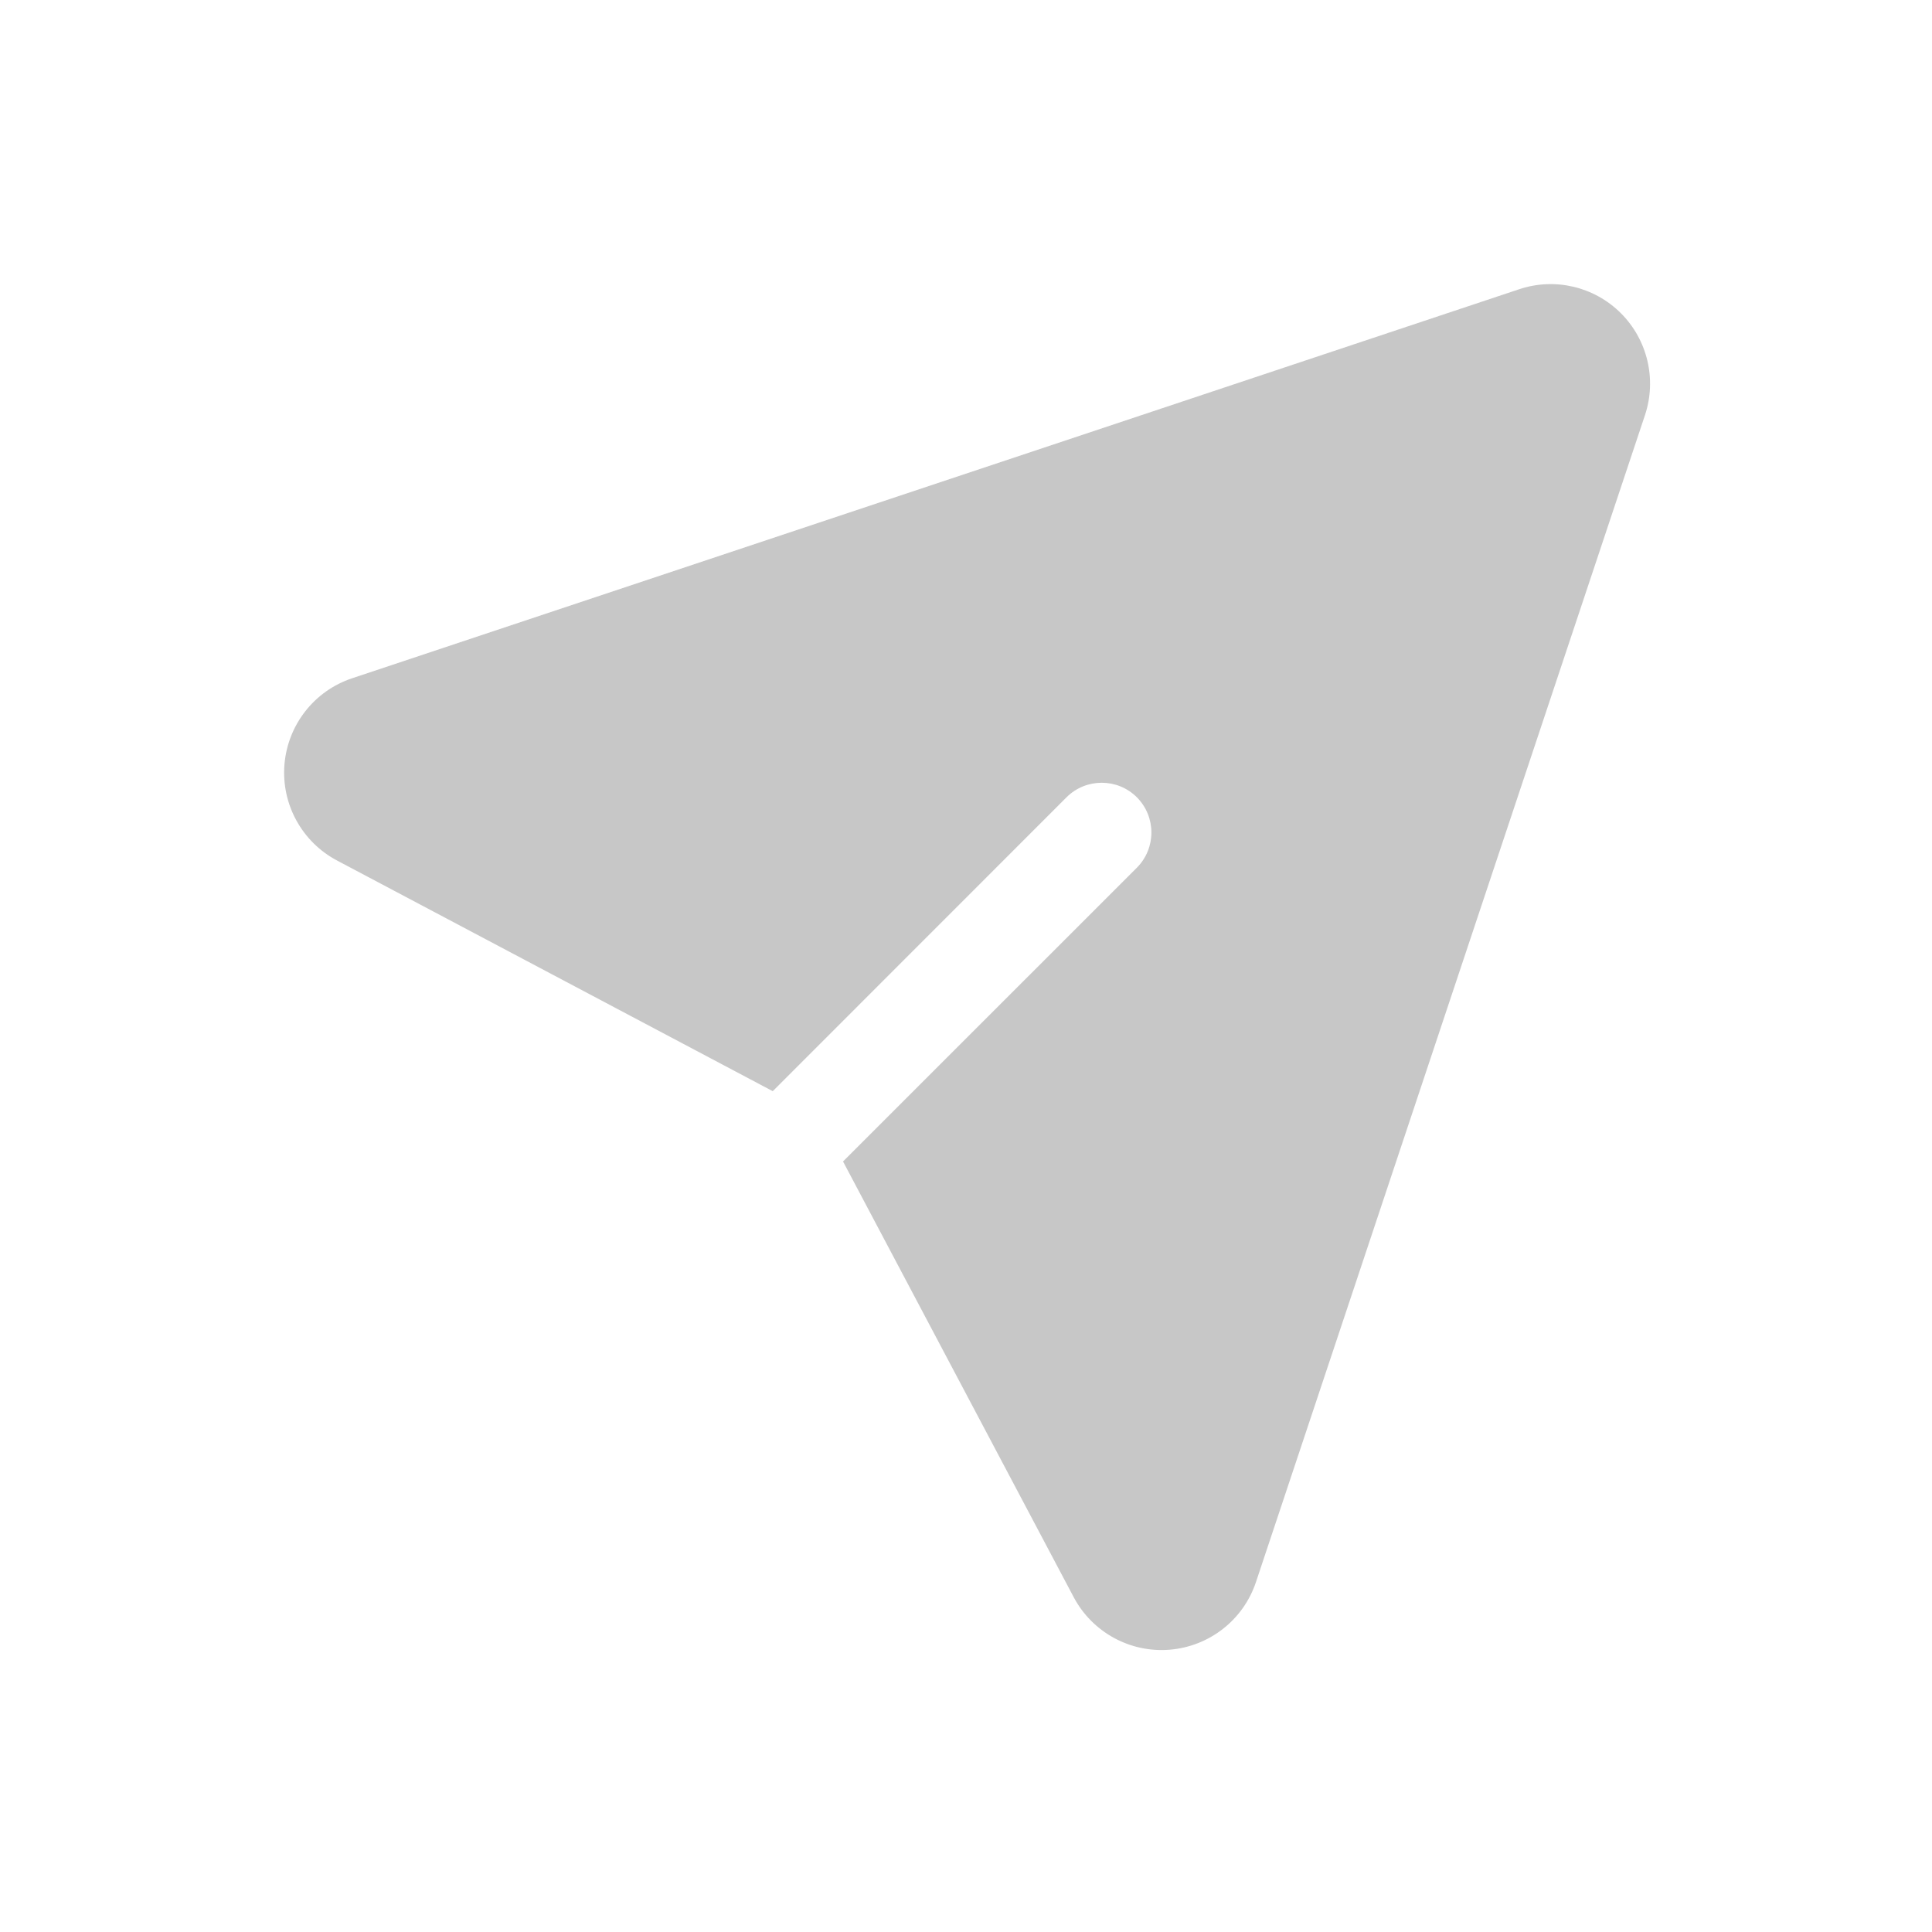 <svg width="34" height="34" viewBox="0 0 34 34" fill="none" xmlns="http://www.w3.org/2000/svg">
<path fill-rule="evenodd" clip-rule="evenodd" d="M13.599 19.203L18.769 14.031C19.111 13.69 19.666 13.69 20.007 14.031C20.348 14.374 20.348 14.928 20.007 15.27L14.836 20.44L18.895 28.107C19.223 28.726 19.889 29.09 20.586 29.032C21.285 28.974 21.882 28.506 22.103 27.841C23.644 23.22 27.507 11.629 28.949 7.305C29.158 6.675 28.994 5.982 28.526 5.513C28.057 5.044 27.364 4.88 26.735 5.09L6.197 11.936C5.533 12.157 5.065 12.753 5.006 13.452C4.948 14.15 5.312 14.816 5.932 15.144L13.599 19.203Z" fill="#C7C7C7"/>
</svg>
